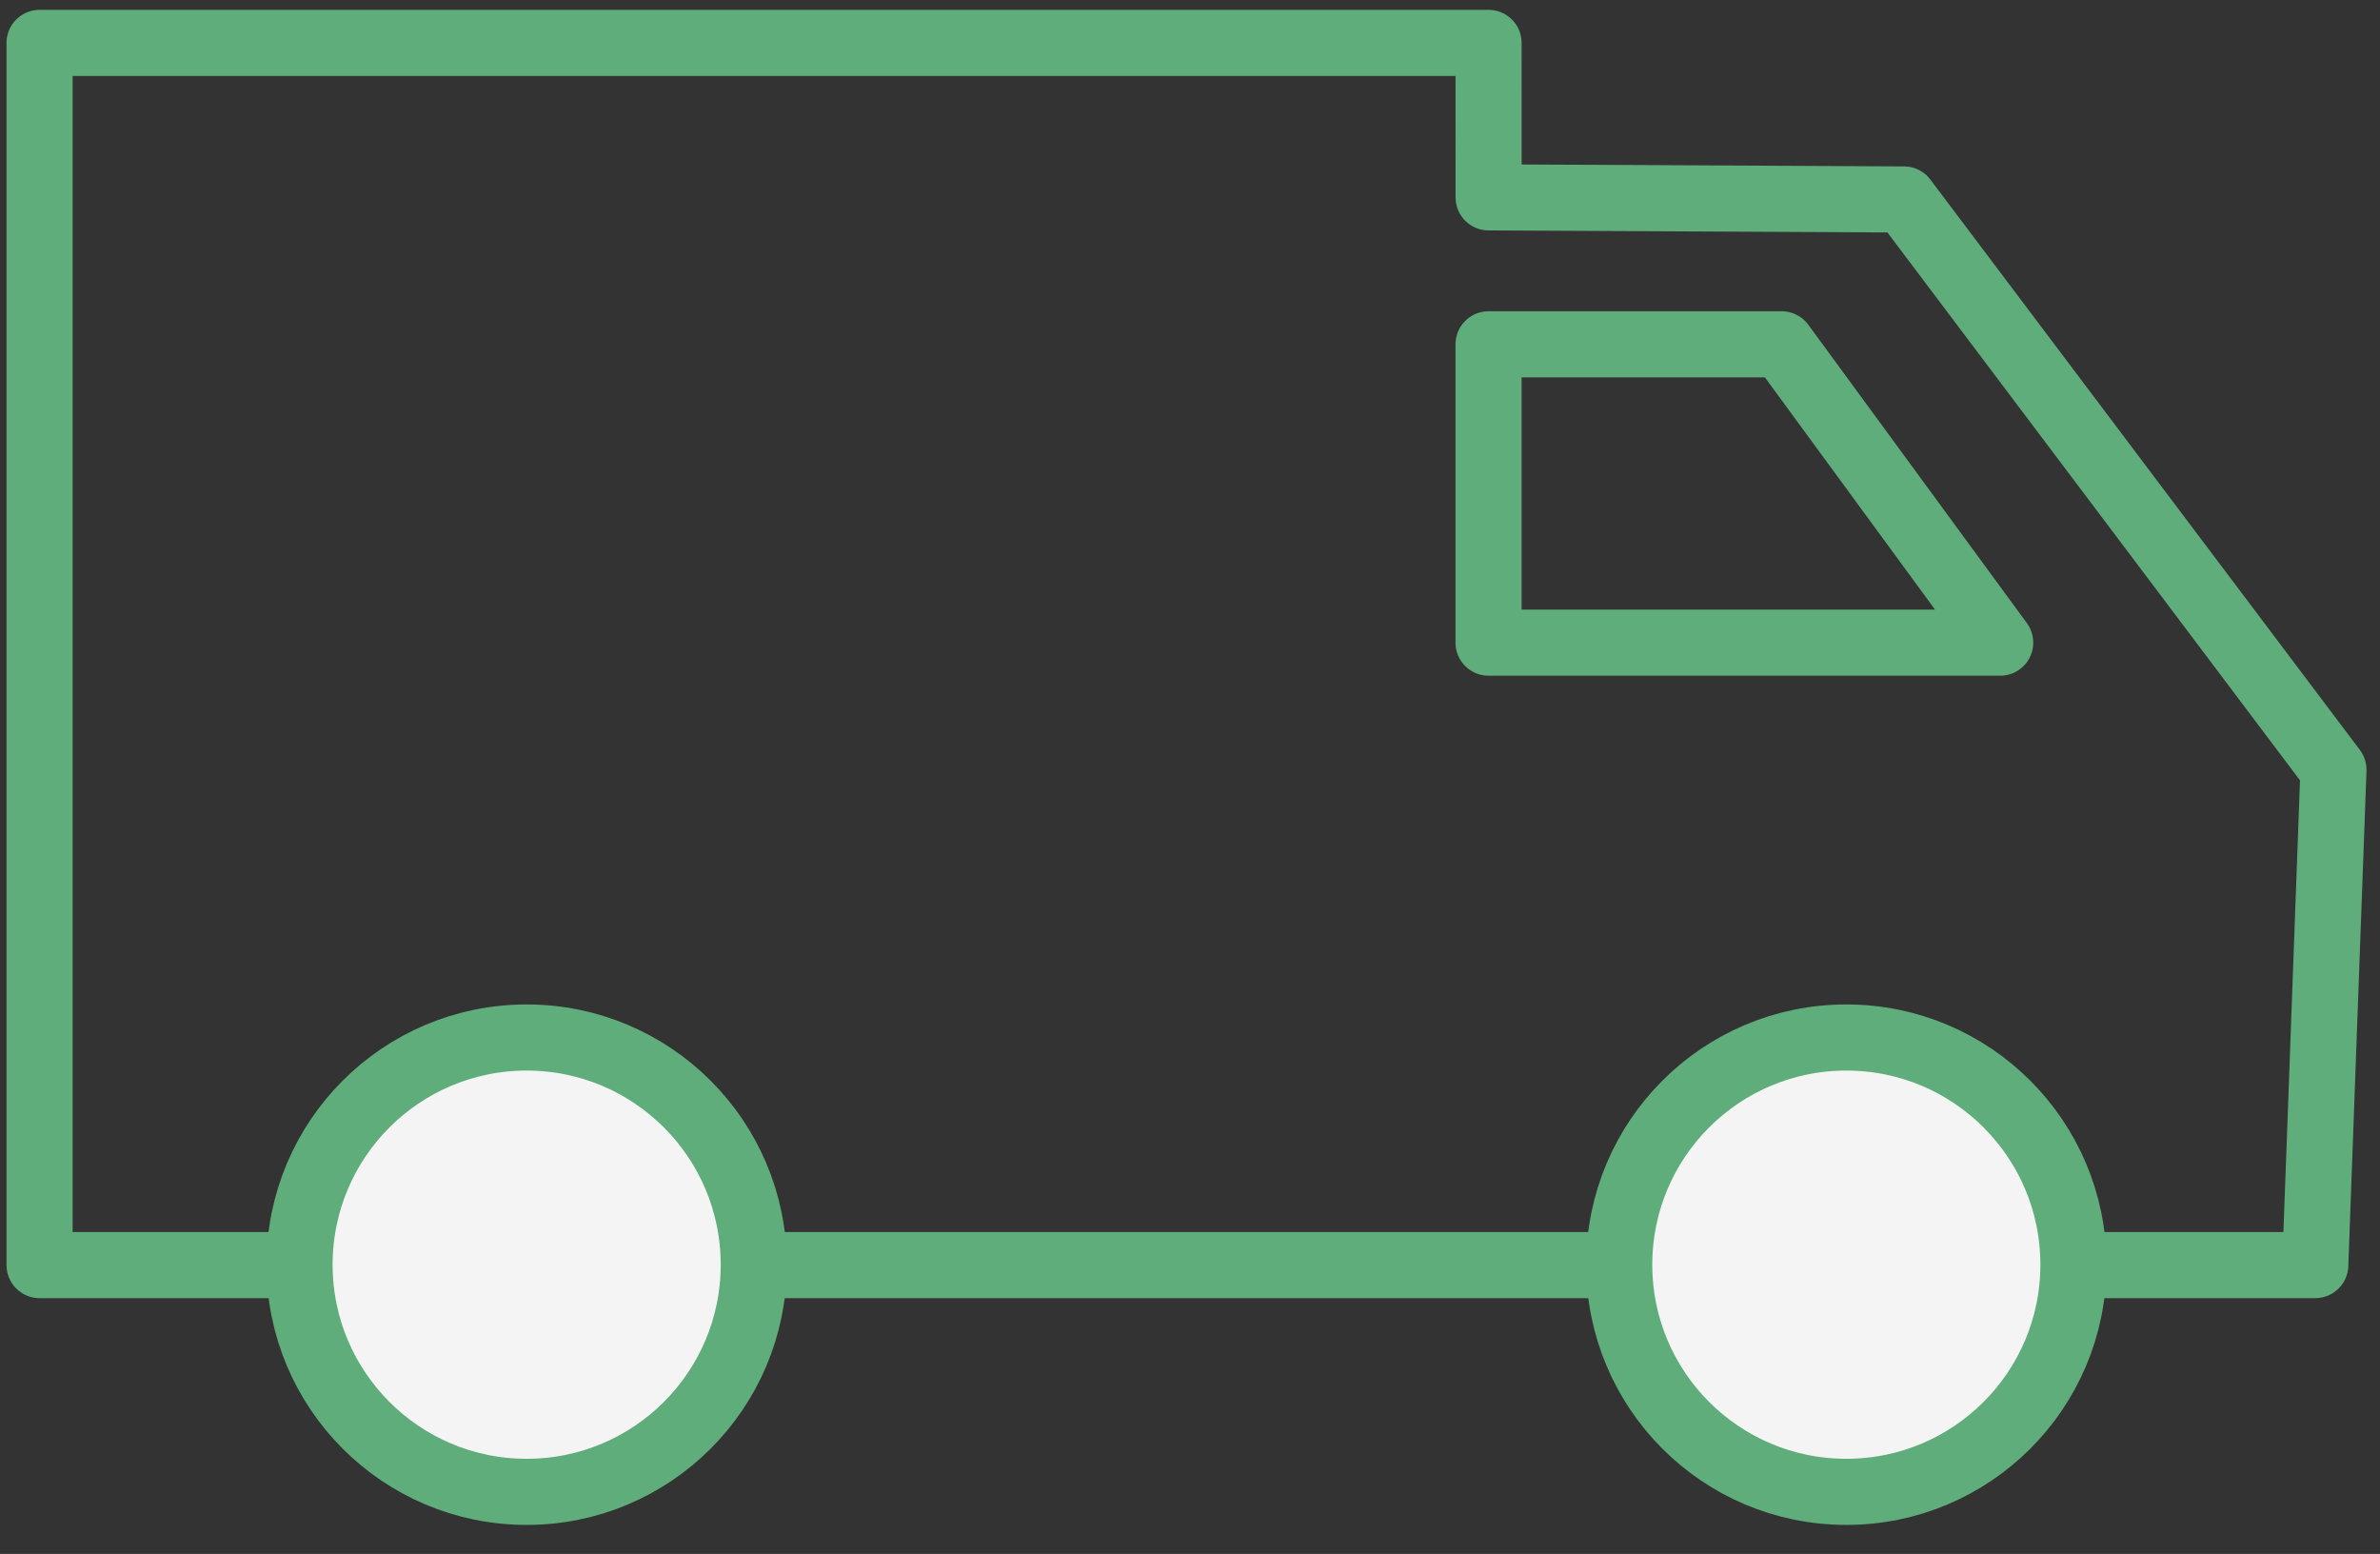 <?xml version="1.0" encoding="UTF-8"?>
<svg width="72px" height="47px" viewBox="0 0 72 47" version="1.1" xmlns="http://www.w3.org/2000/svg" xmlns:xlink="http://www.w3.org/1999/xlink">
    <rect x="0" y="0" width="72" height="47" fill="#333333" stroke="none"/>
    <!-- Generator: Sketch 58 (84663) - https://sketch.com -->
    <title>Group</title>
    <desc>Created with Sketch.</desc>
    <g id="Page-1" stroke="none" stroke-width="1" fill="none" fill-rule="evenodd">
        <g id="Korusce-desktop" transform="translate(-270, -2816)">
            <g id="Group-2" transform="translate(0, 2493)">
                <g id="Group-16" transform="translate(209, 309)">
                    <g id="Group-12" transform="translate(0, 15)">
                        <g id="Group" transform="translate(62, 0)">
                            <polygon id="Stroke-1" stroke="#5FAD7A" stroke-width="2" stroke-linecap="round" stroke-linejoin="round" points="69.042 37.263 0.197 37.263 0.197 0.298 44.032 0.298 44.034 4.97 56.599 5.033 69.592 22.284"></polygon>
                            <polygon id="Stroke-2" stroke="#5FAD7A" stroke-width="2" stroke-linecap="round" stroke-linejoin="round" points="59.51 18.437 44.032 18.437 44.032 9.414 52.899 9.414"></polygon>
                            <path d="M21.803,37.251 C21.803,41.046 18.727,44.122 14.932,44.122 C11.138,44.122 8.062,41.046 8.062,37.251 C8.062,33.456 11.138,30.38 14.932,30.38 C18.727,30.38 21.803,33.456 21.803,37.251" id="Fill-3" fill="#F4F4F4"></path>
                            <path d="M21.803,37.251 C21.803,41.046 18.727,44.122 14.932,44.122 C11.138,44.122 8.062,41.046 8.062,37.251 C8.062,33.456 11.138,30.38 14.932,30.38 C18.727,30.38 21.803,33.456 21.803,37.251 Z" id="Stroke-5" stroke="#5FAD7A" stroke-width="2" stroke-linecap="round" stroke-linejoin="round"></path>
                            <path d="M61.726,37.251 C61.726,41.046 58.65,44.122 54.855,44.122 C51.061,44.122 47.985,41.046 47.985,37.251 C47.985,33.456 51.061,30.38 54.855,30.38 C58.65,30.38 61.726,33.456 61.726,37.251" id="Fill-7" fill="#F4F4F4"></path>
                            <path d="M61.726,37.251 C61.726,41.046 58.65,44.122 54.855,44.122 C51.061,44.122 47.985,41.046 47.985,37.251 C47.985,33.456 51.061,30.38 54.855,30.38 C58.65,30.38 61.726,33.456 61.726,37.251 Z" id="Stroke-9" stroke="#5FAD7A" stroke-width="2" stroke-linecap="round" stroke-linejoin="round"></path>
                        </g>
                    </g>
                </g>
            </g>
        </g>
    </g>
</svg>